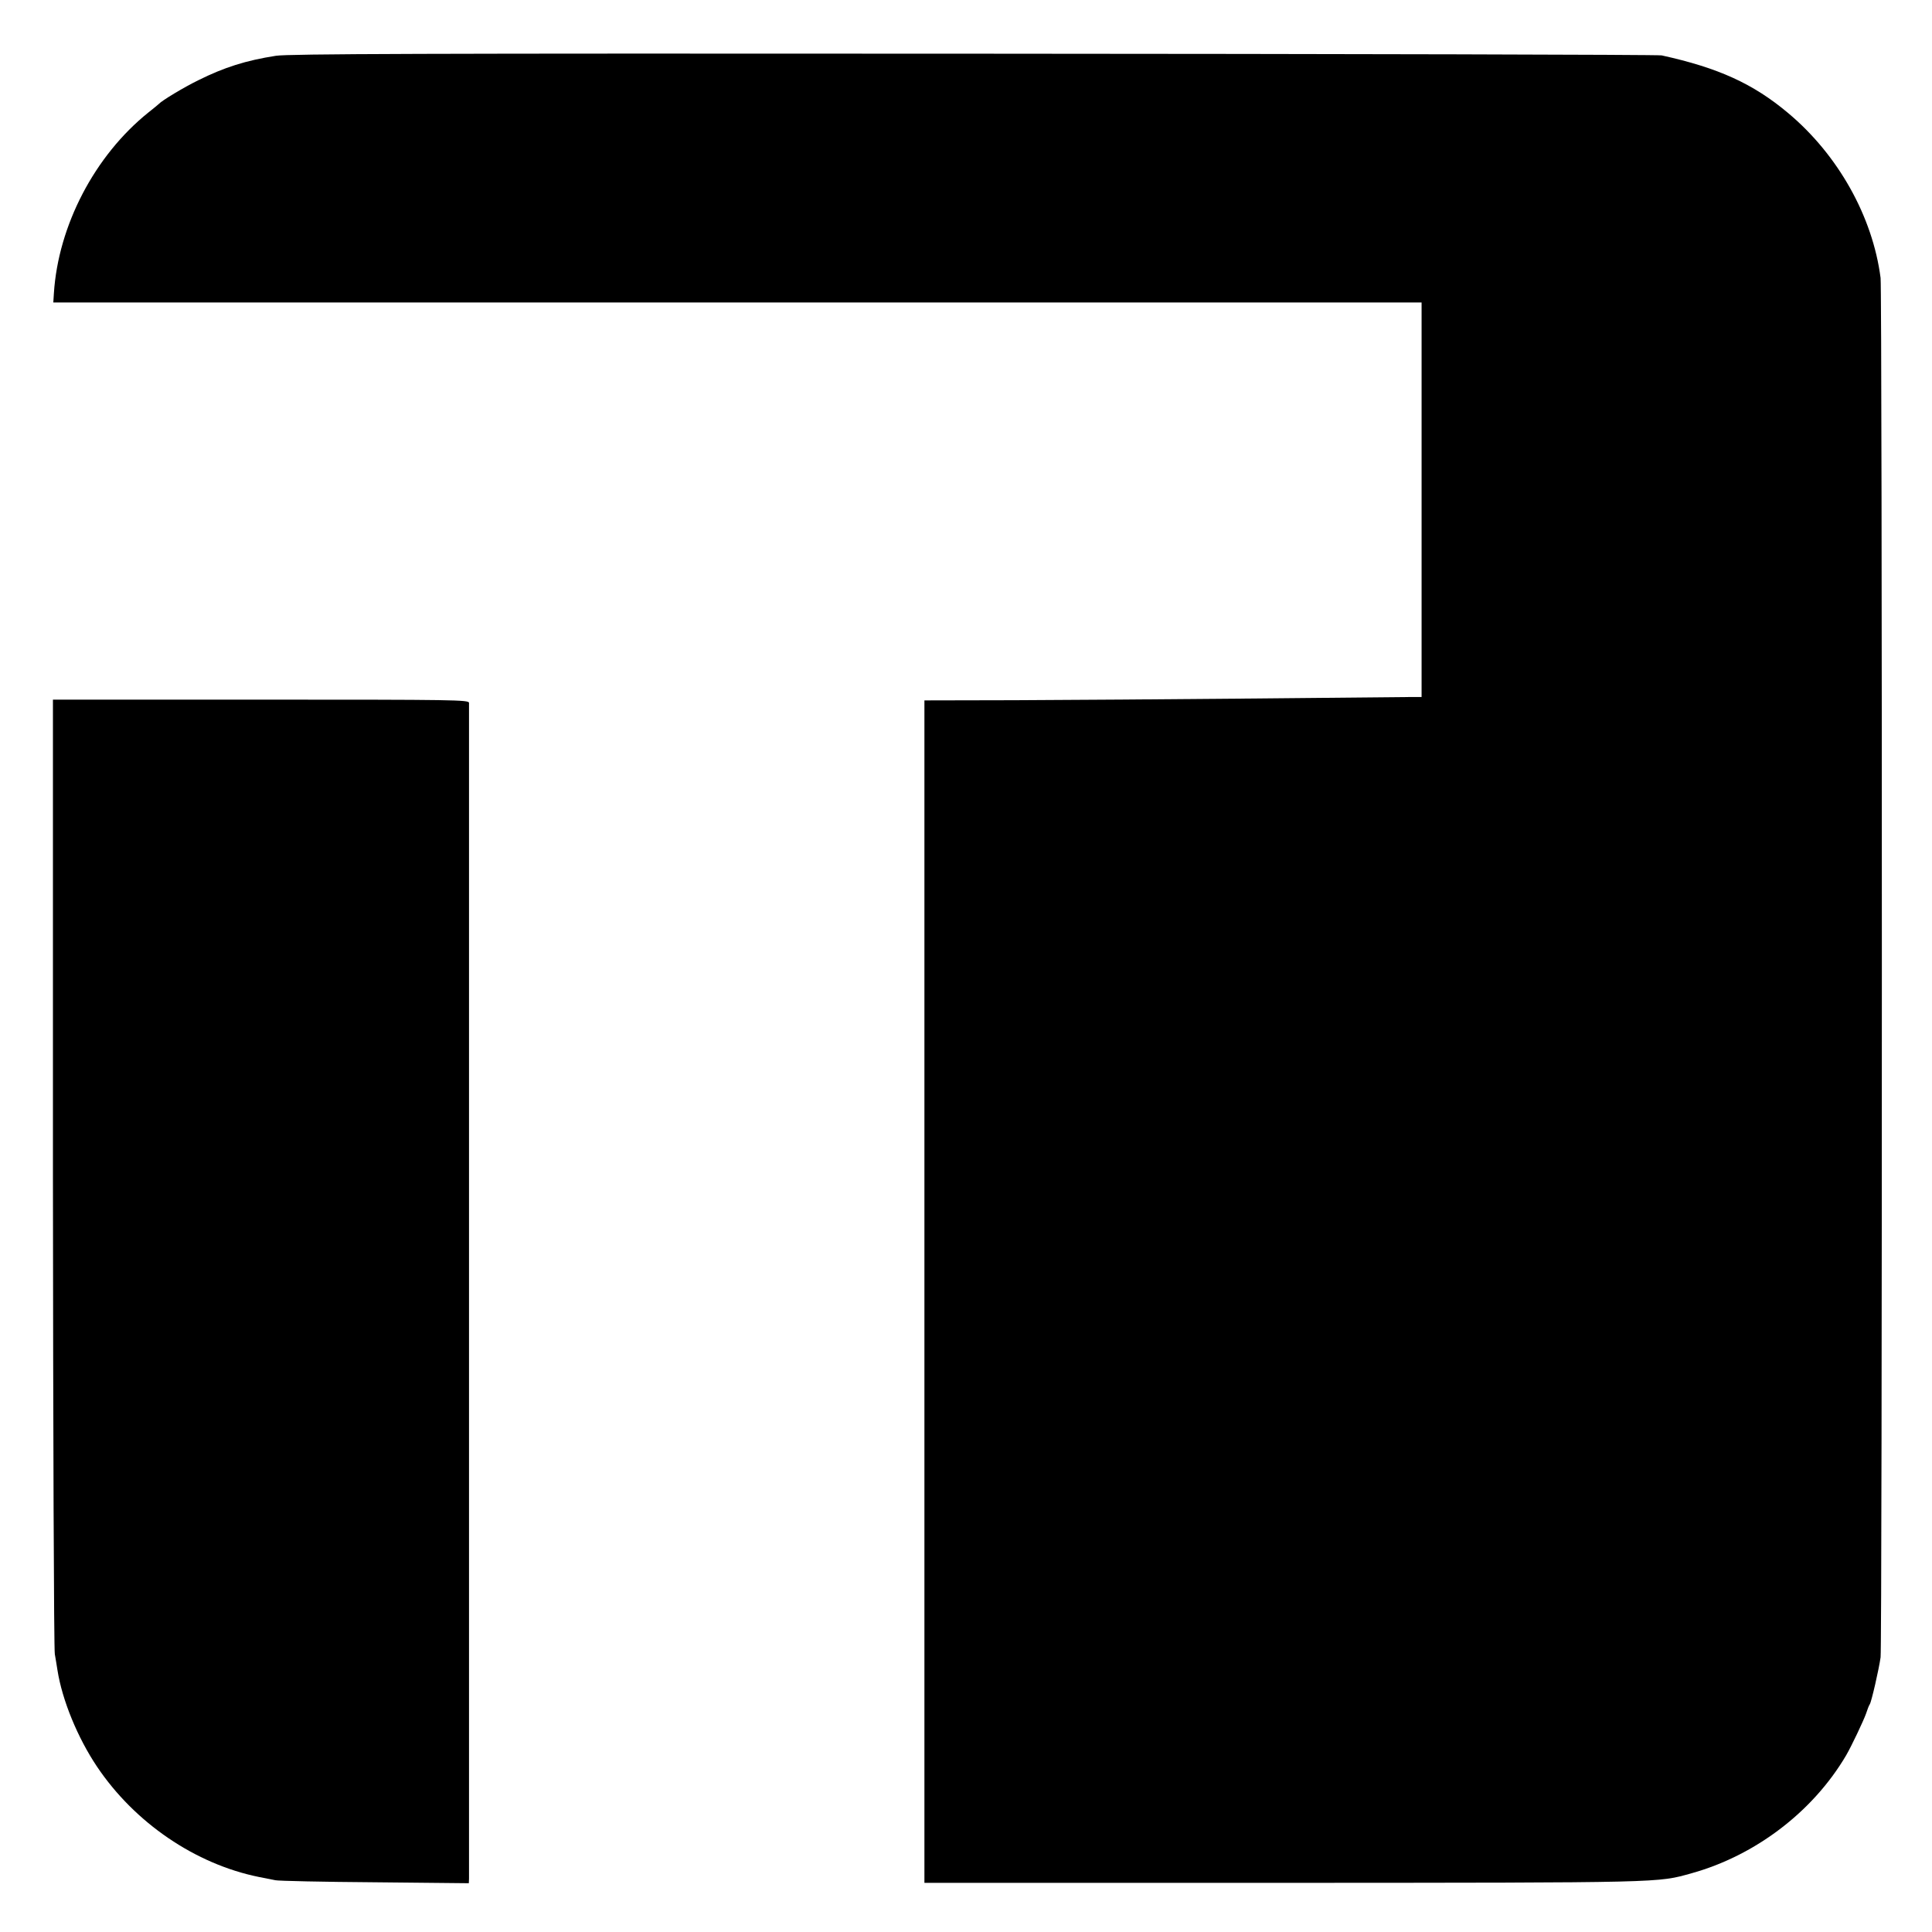 <?xml version="1.0" standalone="no"?>
<!DOCTYPE svg PUBLIC "-//W3C//DTD SVG 20010904//EN"
 "http://www.w3.org/TR/2001/REC-SVG-20010904/DTD/svg10.dtd">
<svg version="1.0" xmlns="http://www.w3.org/2000/svg"
 width="1022pt" height="1022pt" viewBox="0 0 1022 1022"
 preserveAspectRatio="xMidYMid meet">
<g transform="translate(0,1022) scale(0.1,-0.1)"
fill="#000000" stroke="none">
<path d="M1460 9925 c-160 -25 -273 -61 -410 -129 -76 -37 -194 -108 -210
-126 -3 -3 -27 -23 -55 -45 -284 -228 -477 -598 -500 -957 l-3 -48 3619 0
3619 0 0 -1044 0 -1043 -47 0 c-27 0 -403 -4 -838 -8 -434 -4 -1005 -8 -1267
-9 l-478 -1 0 -3128 0 -3127 1898 0 c2035 1 1977 0 2161 51 337 94 642 326
817 624 27 46 92 183 105 220 7 22 16 45 20 50 9 14 48 184 57 248 9 68 9
7225 0 7297 -42 325 -225 651 -489 872 -186 156 -369 239 -669 305 -19 4
-1657 8 -3640 9 -2954 2 -3620 -1 -3690 -11z"/>
<path d="M280 4017 c1 -1376 5 -2522 10 -2547 4 -25 11 -63 14 -85 25 -159
107 -358 209 -510 200 -298 521 -516 857 -584 30 -6 69 -14 85 -17 17 -4 254
-9 528 -11 l497 -5 1 24 c0 29 0 6197 0 6220 -1 16 -70 17 -1101 17 l-1100 0
0 -2502z"/>
</g>
</svg>
